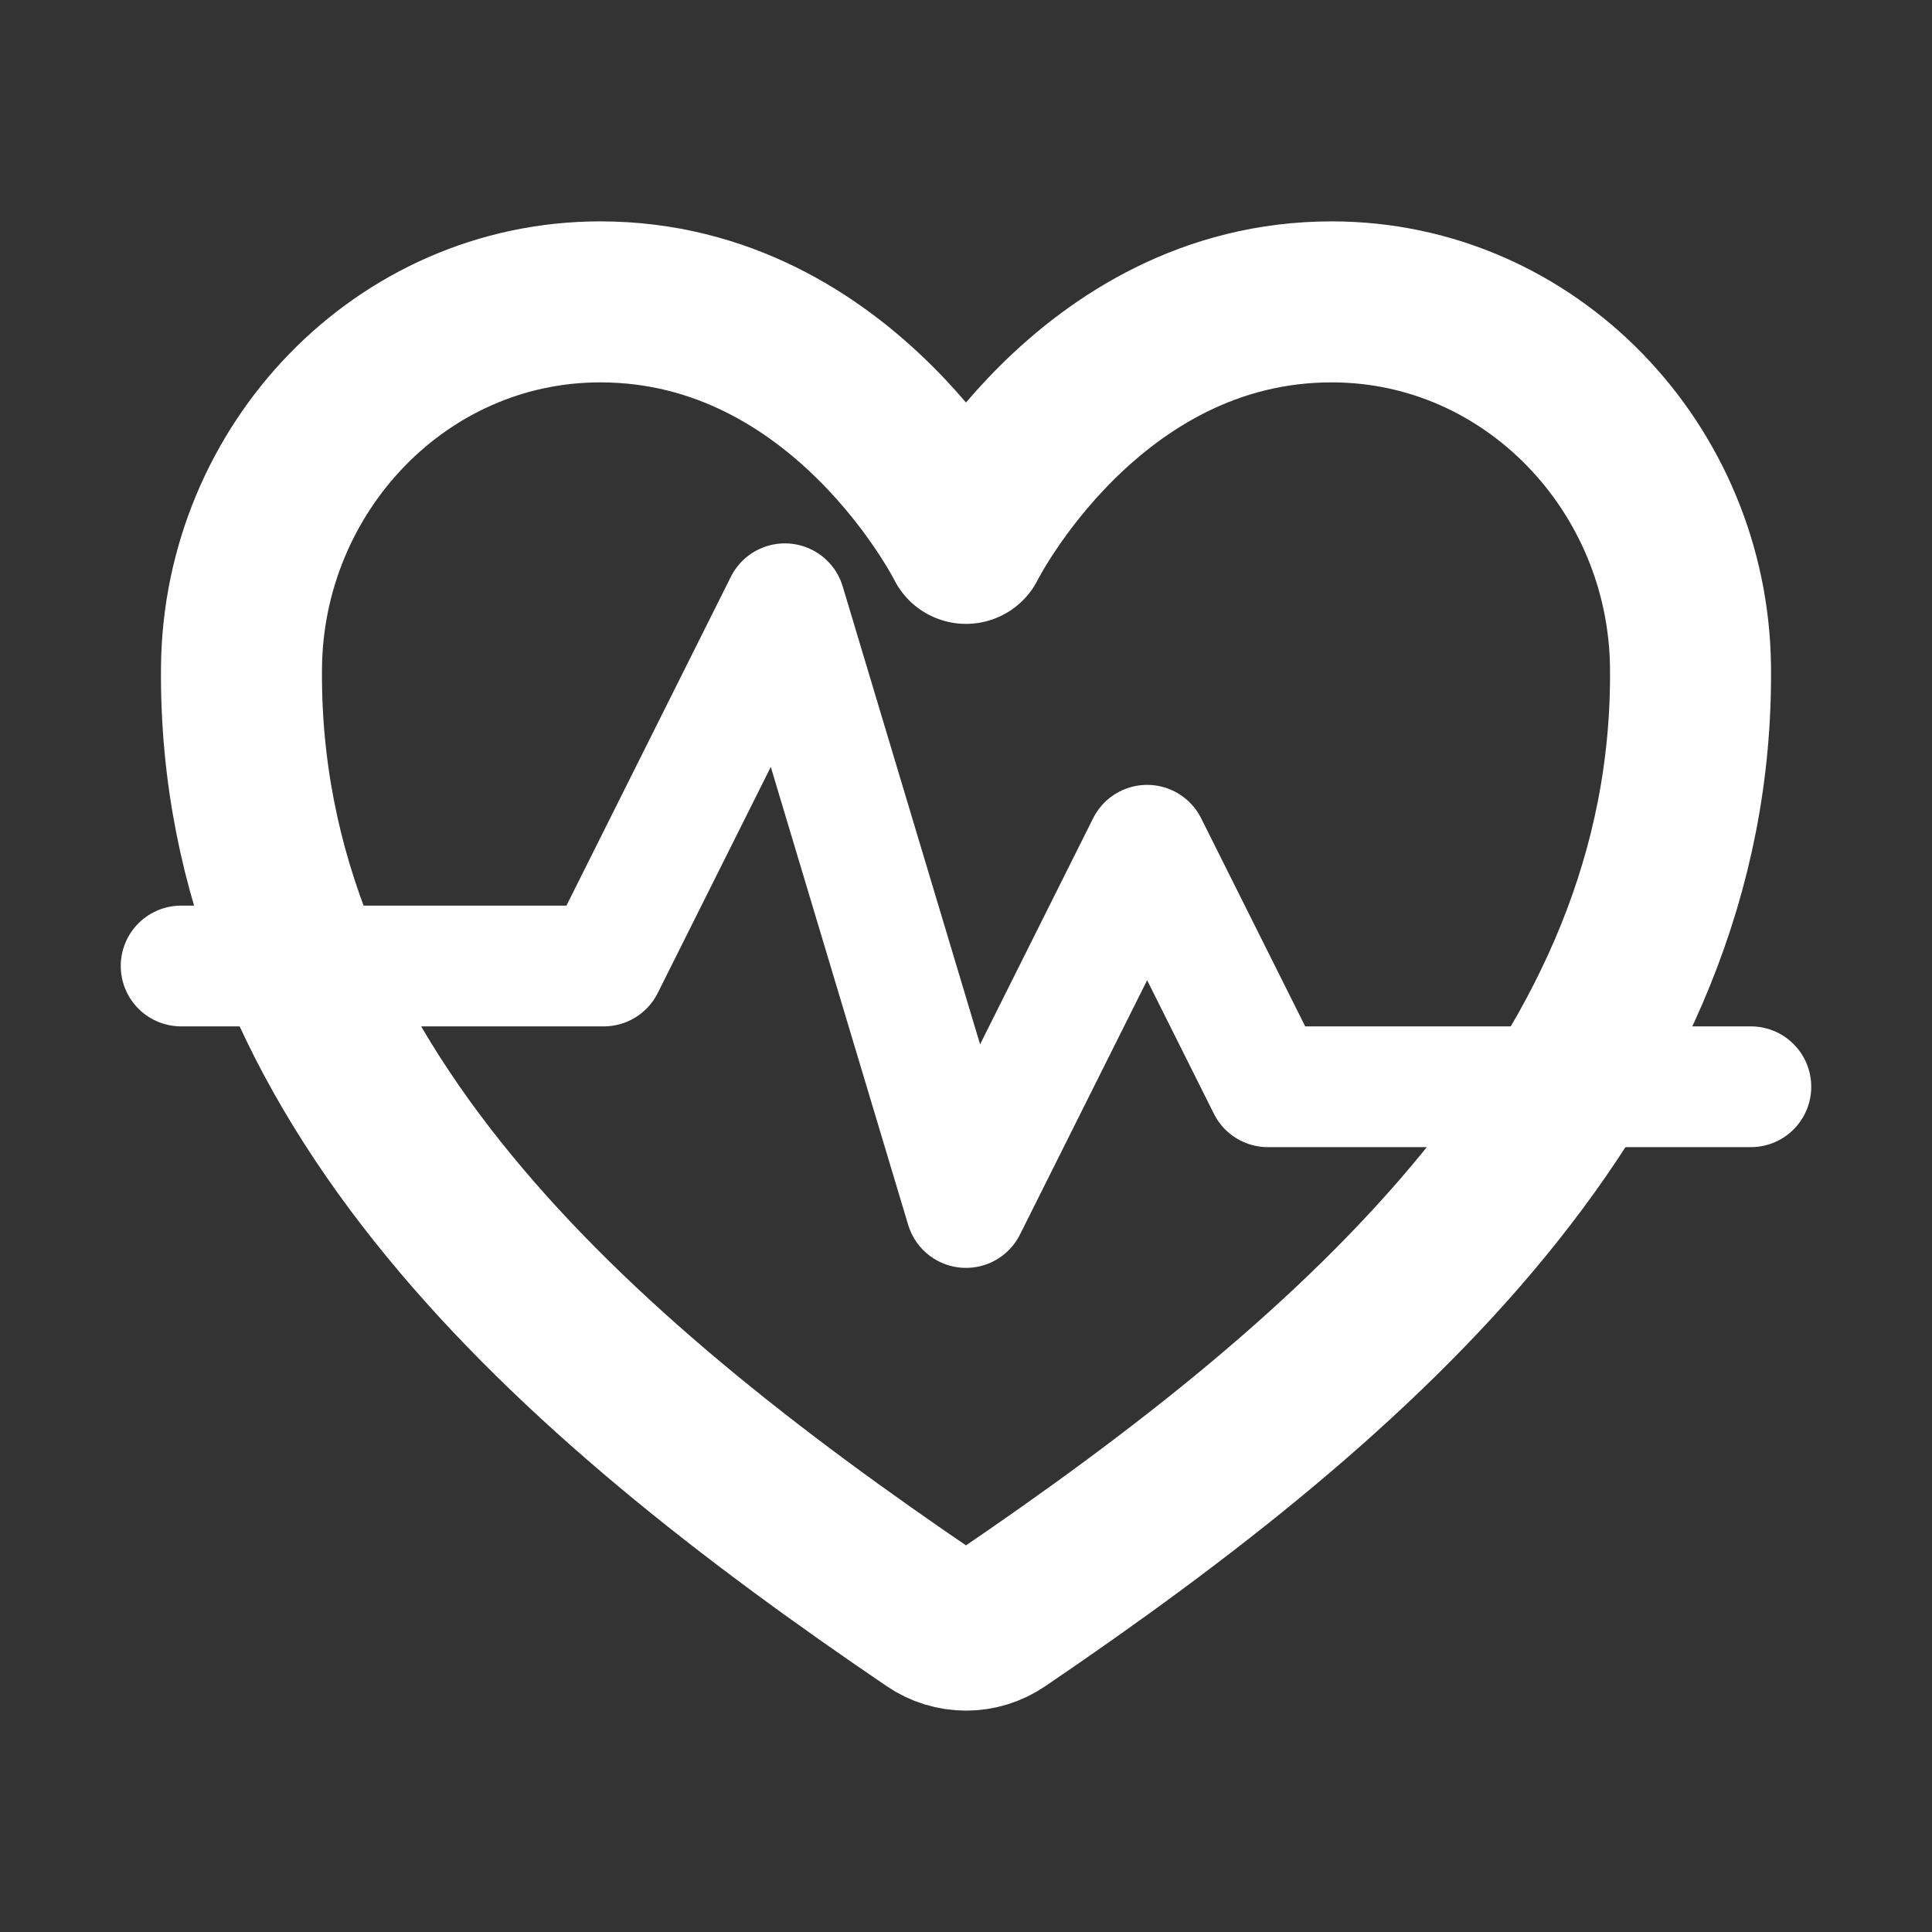 <svg width="24" height="24" viewBox="0 0 24 24" fill="none" xmlns="http://www.w3.org/2000/svg">
<rect x="0" y="0" width="24" height="24" fill="#333333" stroke="none"/>
<path d="M16.543 3.75C13.5 3.75 12 6.75 12 6.75C12 6.75 10.5 3.75 7.457 3.75C4.984 3.75 3.025 5.819 3 8.288C2.948 13.413 7.065 17.057 11.578 20.12C11.703 20.205 11.85 20.25 12 20.25C12.15 20.25 12.297 20.205 12.422 20.12C16.934 17.057 21.051 13.413 21 8.288C20.975 5.819 19.016 3.75 16.543 3.75Z" stroke="white" stroke-width="2" stroke-linecap="round" stroke-linejoin="round"/>
<path d="M2.25 12H7.5L9.75 7.5L12 15L14.25 10.5L15.75 13.5H21.75" stroke="white" stroke-width="1.5" stroke-linecap="round" stroke-linejoin="round"/>
</svg>
